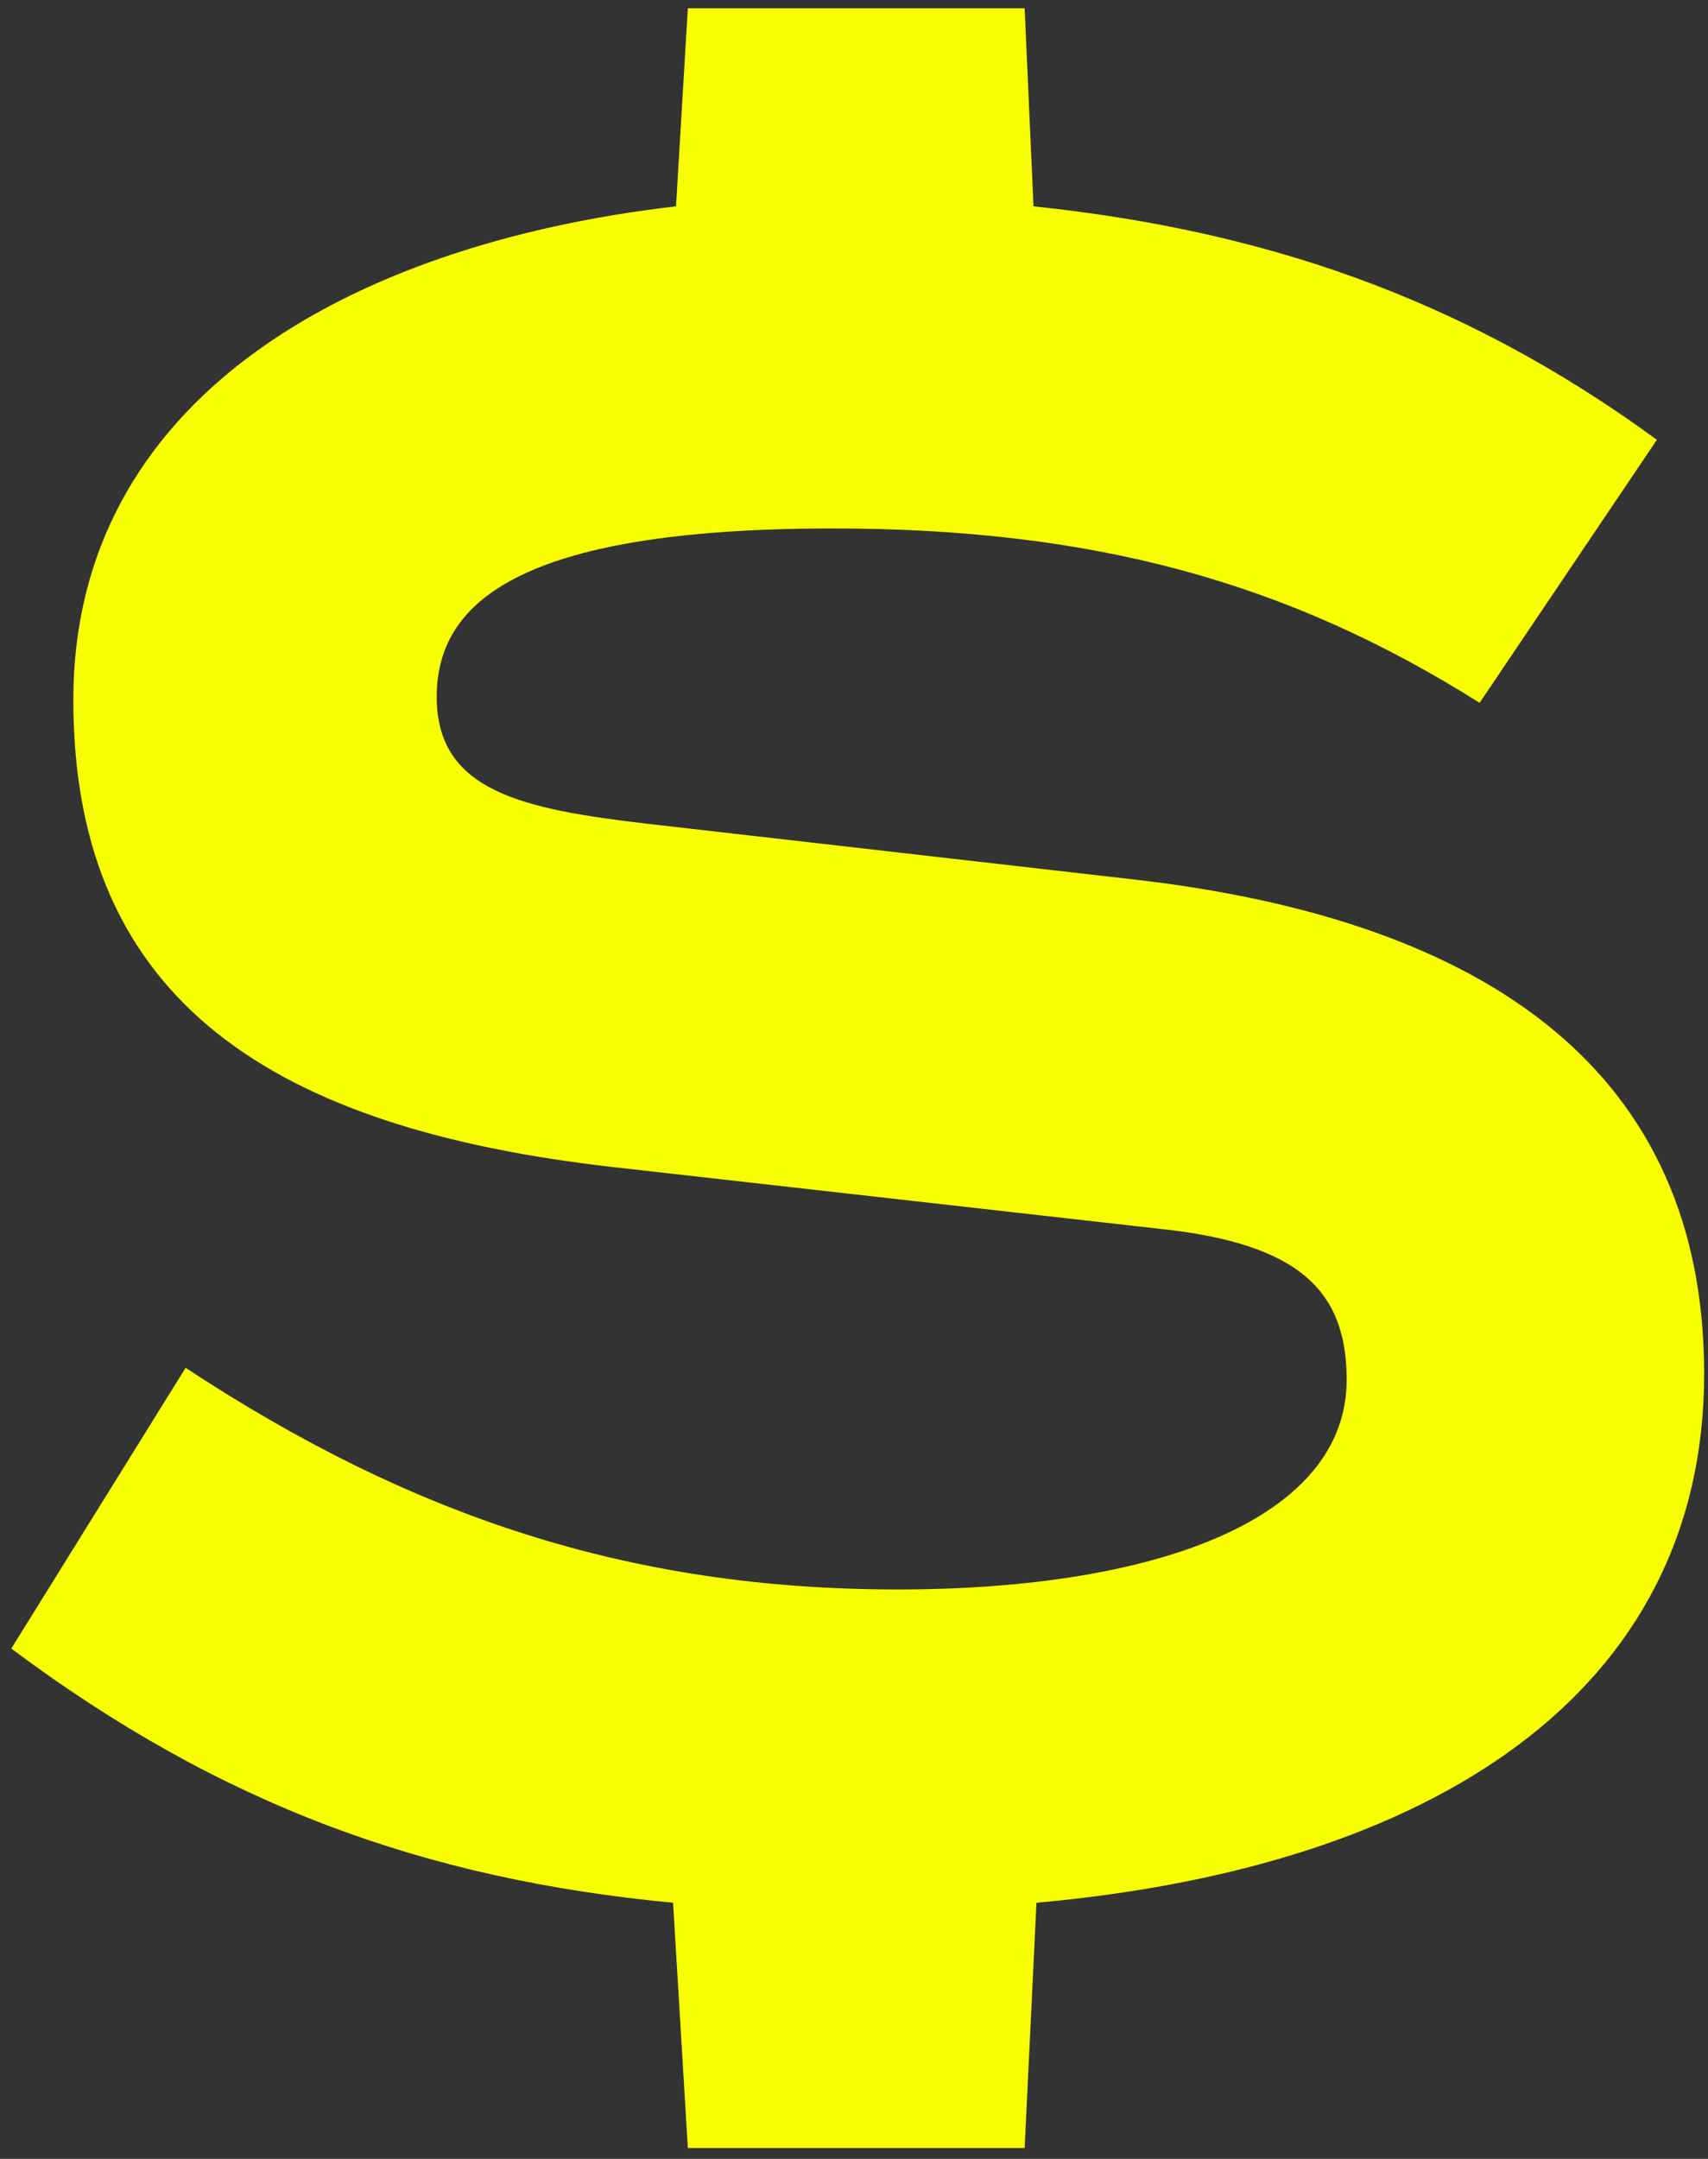 <svg width="148" height="187" viewBox="0 0 148 187" fill="none" xmlns="http://www.w3.org/2000/svg">
<rect x="0" y="0" width="148" height="187" fill="#333333" stroke="none"/>
<path d="M59.602 186.064L58.322 164.816C36.818 162.768 19.154 156.368 0.978 142.8L16.082 118.48C35.538 131.28 54.482 137.68 77.778 137.68C100.306 137.68 116.69 131.536 116.69 119.504C116.69 111.824 112.594 107.728 100.562 106.448L52.946 101.072C24.018 97.744 6.354 86.992 6.354 60.624C6.354 34.768 29.906 21.2 58.578 17.872L59.602 0.72L88.786 0.72L89.554 17.872C109.01 19.92 126.418 25.552 143.57 38.096L128.21 60.88C111.57 50.384 94.674 45.776 72.146 45.776C44.498 45.776 37.842 52.432 37.842 60.368C37.842 68.56 45.266 70.096 56.274 71.376L98.77 76.24C128.978 79.824 147.666 92.88 147.666 118.992C147.666 146.64 124.114 161.744 89.81 164.816L88.786 186.064H59.602Z" fill="#F8FF00"/>
</svg>
